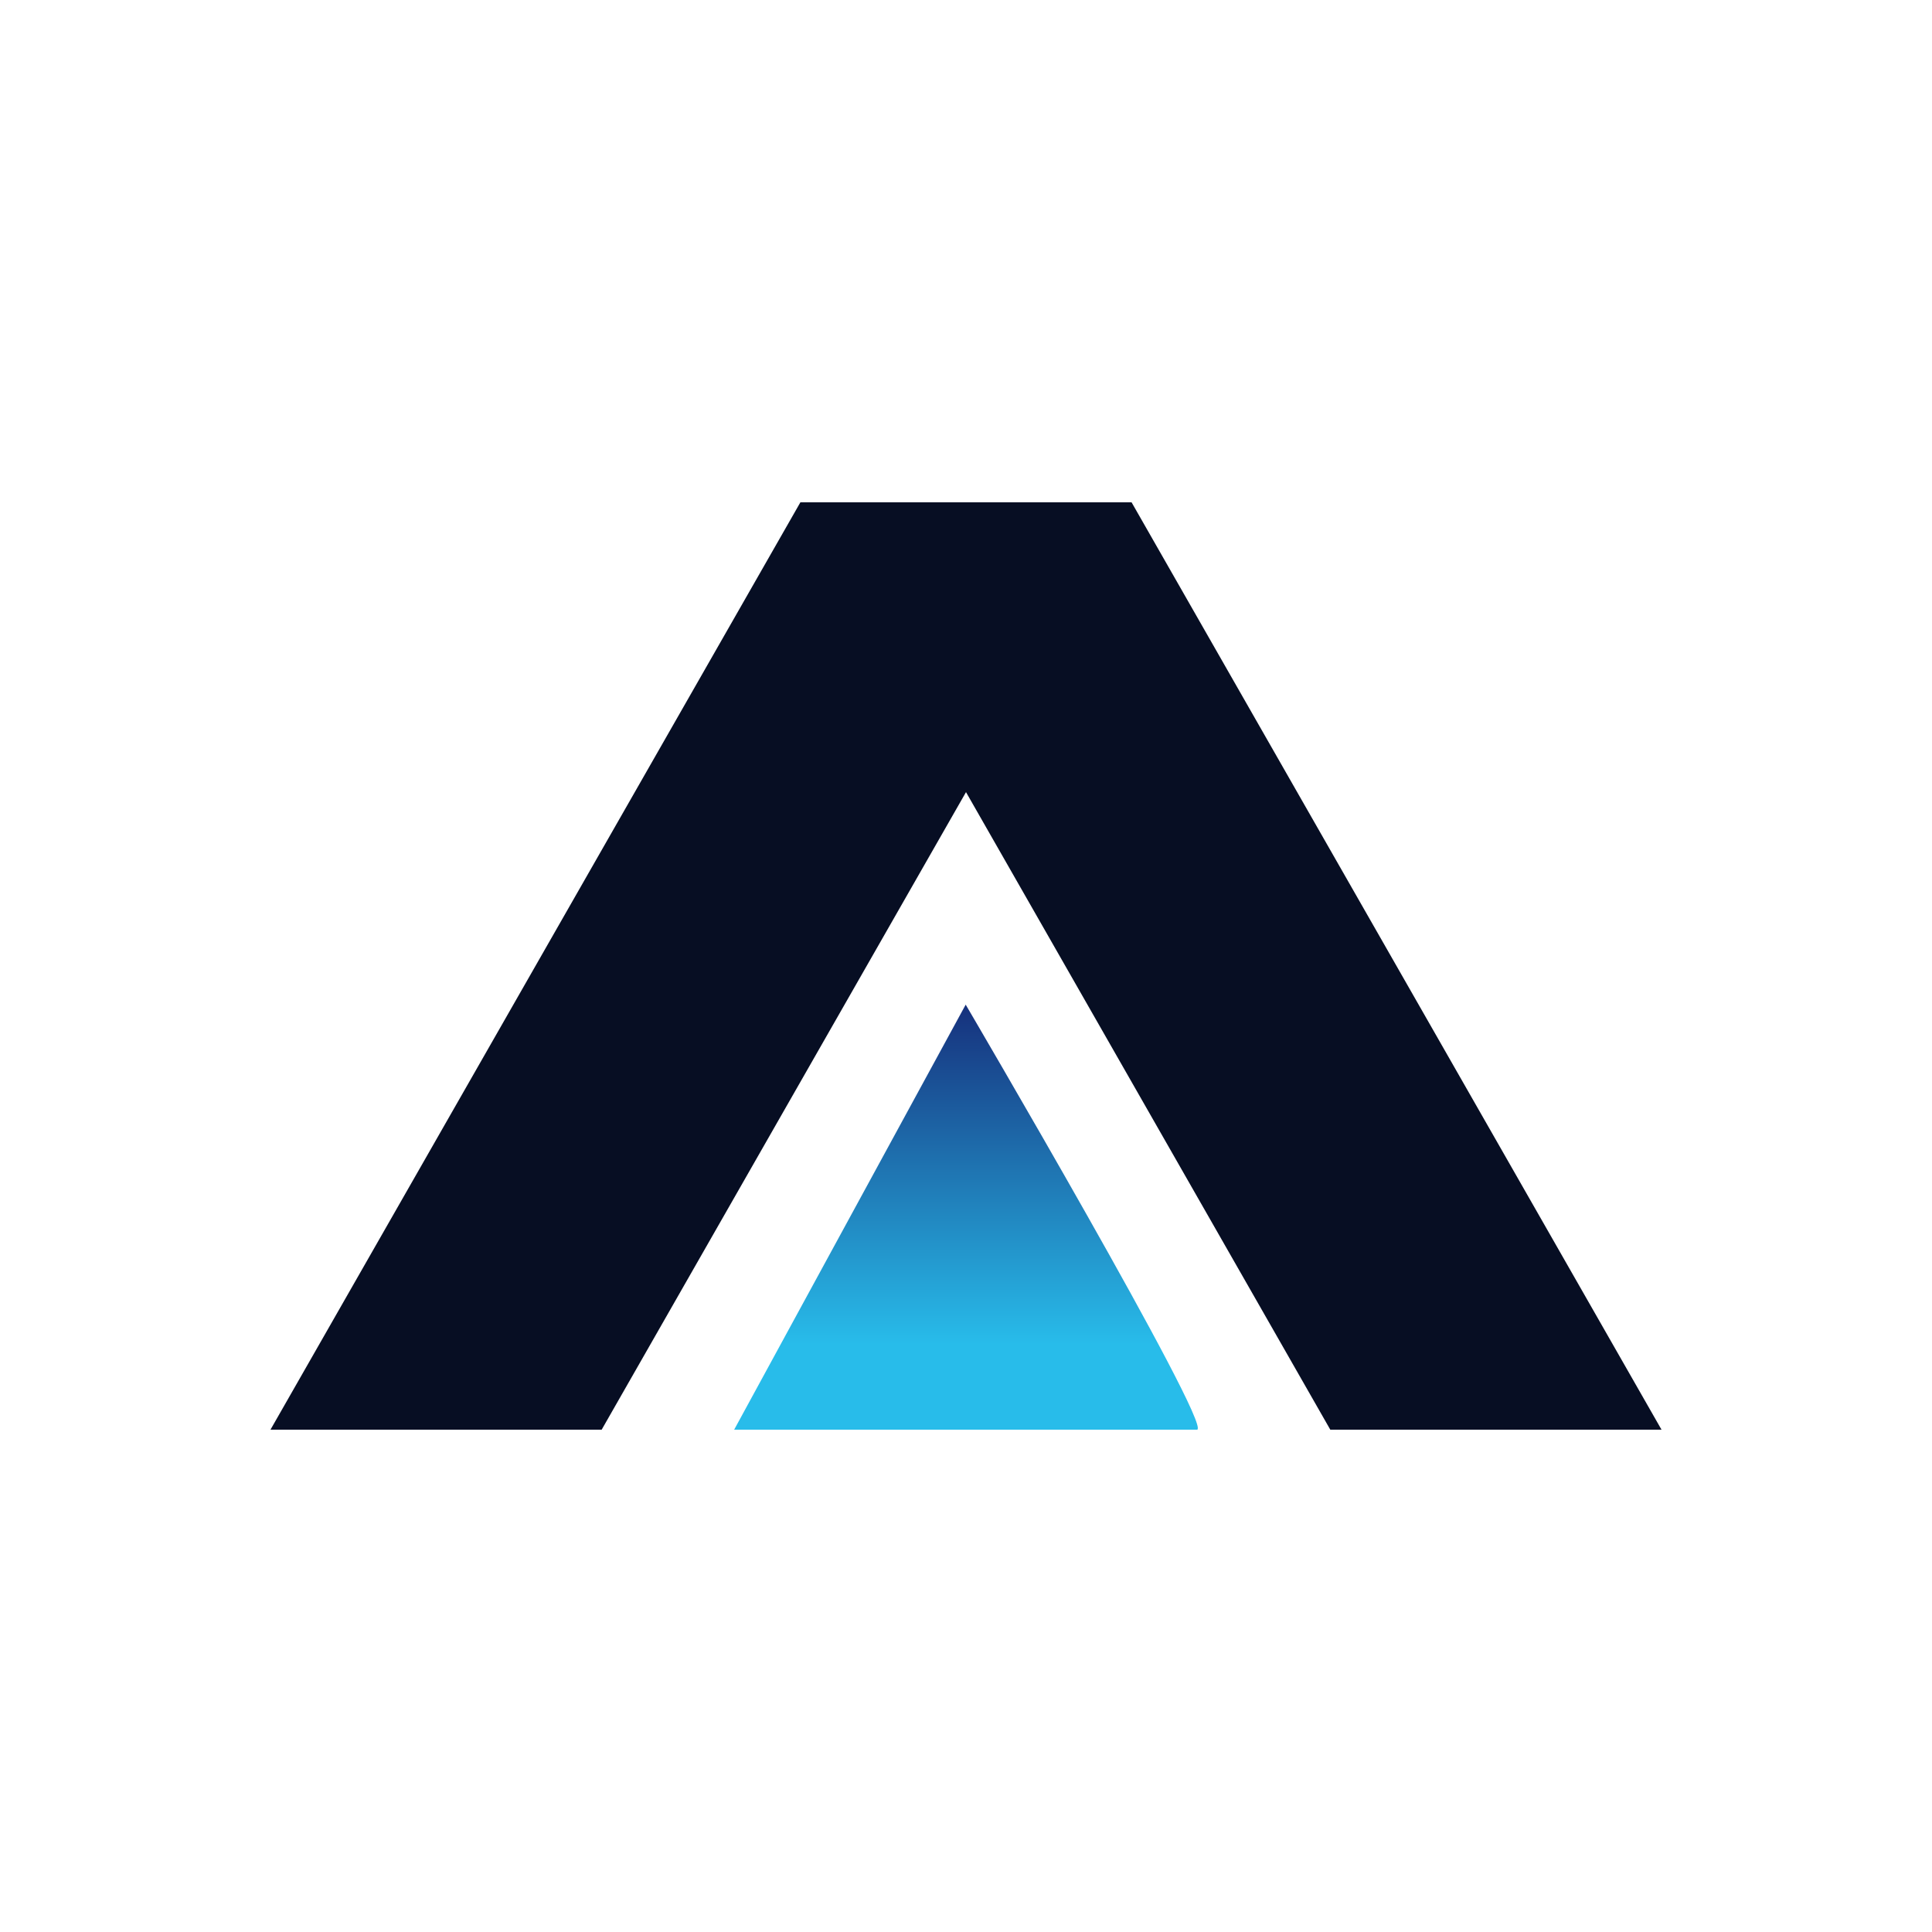<svg width="50" height="50" viewBox="0 0 50 50" fill="none" xmlns="http://www.w3.org/2000/svg">
<path d="M7 37L20.714 13H29.285L43 37H34.428L25 20.5L15.571 37H7H7Z" fill="#070E23"/>
<path d="M19 37L24.992 26C24.992 26 31.363 36.858 30.984 37" fill="url(#paint0_linear_2044_2972)"/>
<defs>
<linearGradient id="paint0_linear_2044_2972" x1="25" y1="25.969" x2="25" y2="35.255" gradientUnits="userSpaceOnUse">
<stop stop-color="#16307C"/>
<stop offset="0.95" stop-color="#28BCEA"/>
</linearGradient>
</defs>
</svg>
